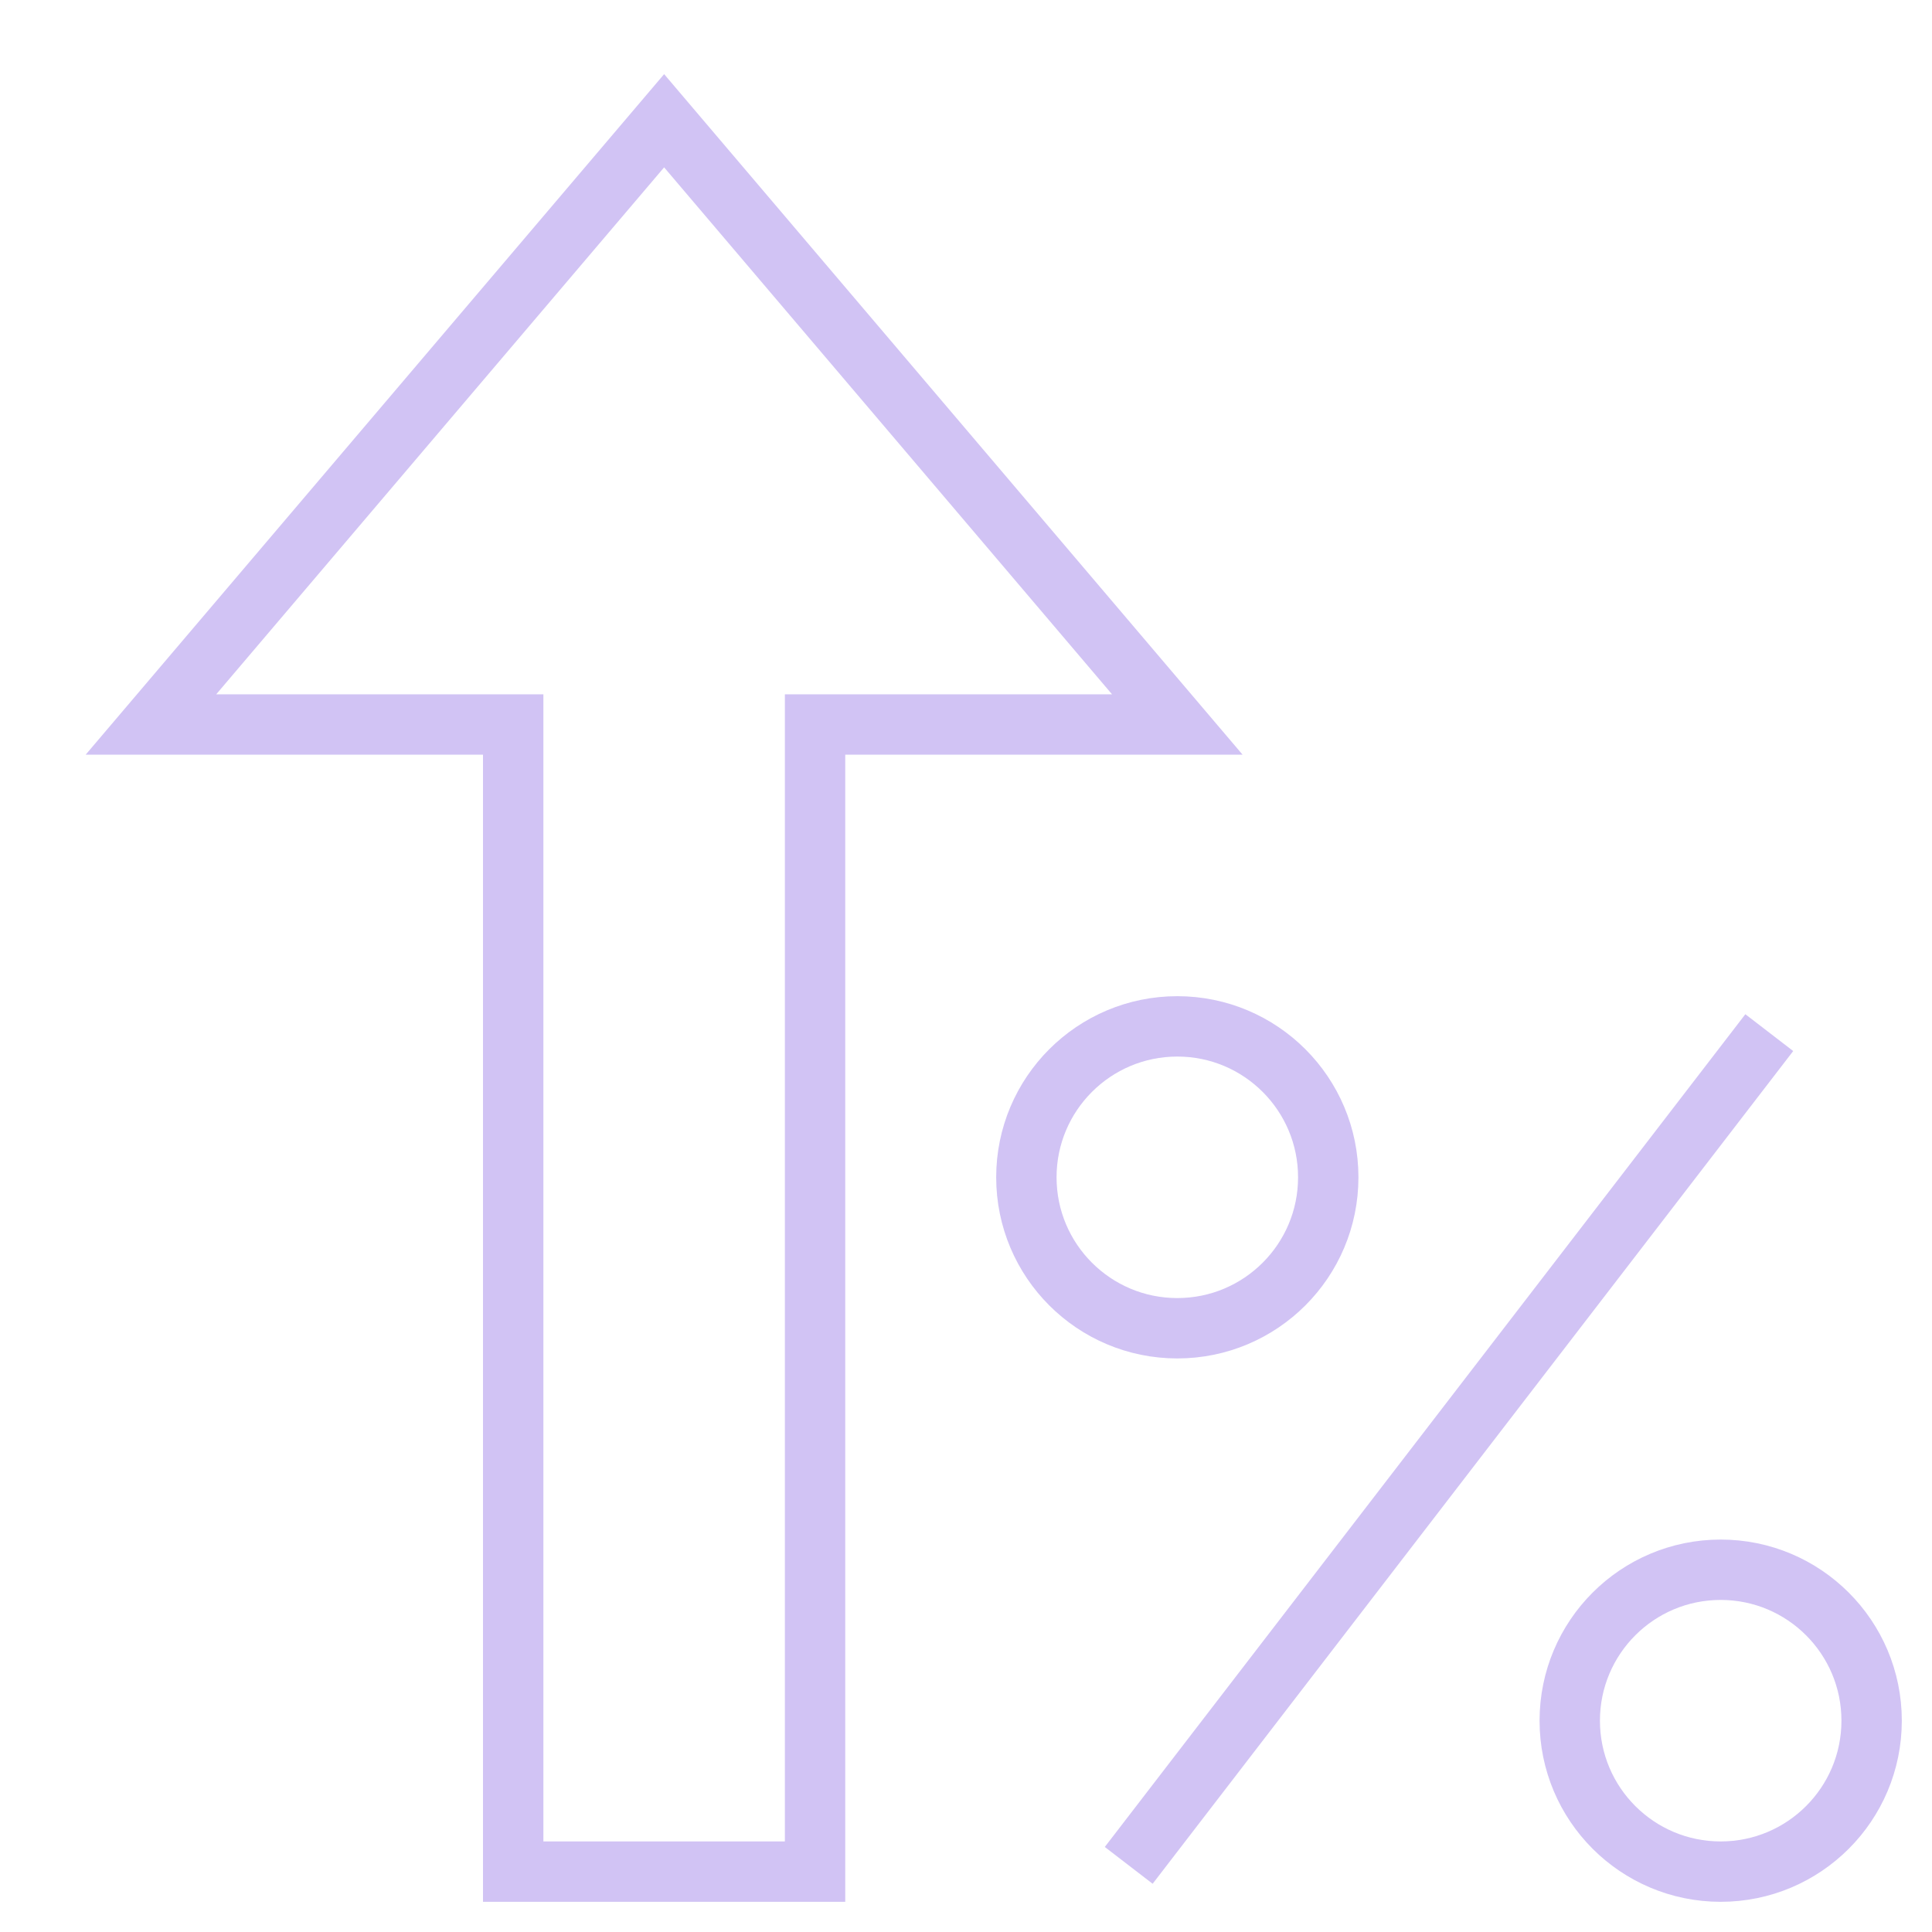 <svg xmlns="http://www.w3.org/2000/svg" width="64" height="64" viewBox="0 0 64 64"><g class="nc-icon-wrapper" fill="#d1c3f4" stroke="#d1c3f4"><circle cx="39" cy="39" r="5" fill="none" stroke-linecap="square" stroke-miterlimit="10" stroke-width="2" data-color="color-2"></circle><circle cx="57" cy="57" r="5" fill="none" stroke-linecap="square" stroke-miterlimit="10" stroke-width="2" data-color="color-2"></circle><path fill="none" stroke-linecap="square" stroke-miterlimit="10" stroke-width="2" data-color="color-2" d="M38 61l20-26"></path><path fill="none" stroke="#d1c3f4" stroke-linecap="square" stroke-miterlimit="10" stroke-width="2" d="M27 24h12L22 4 5 24h12v38h10V24z"></path></g></svg>